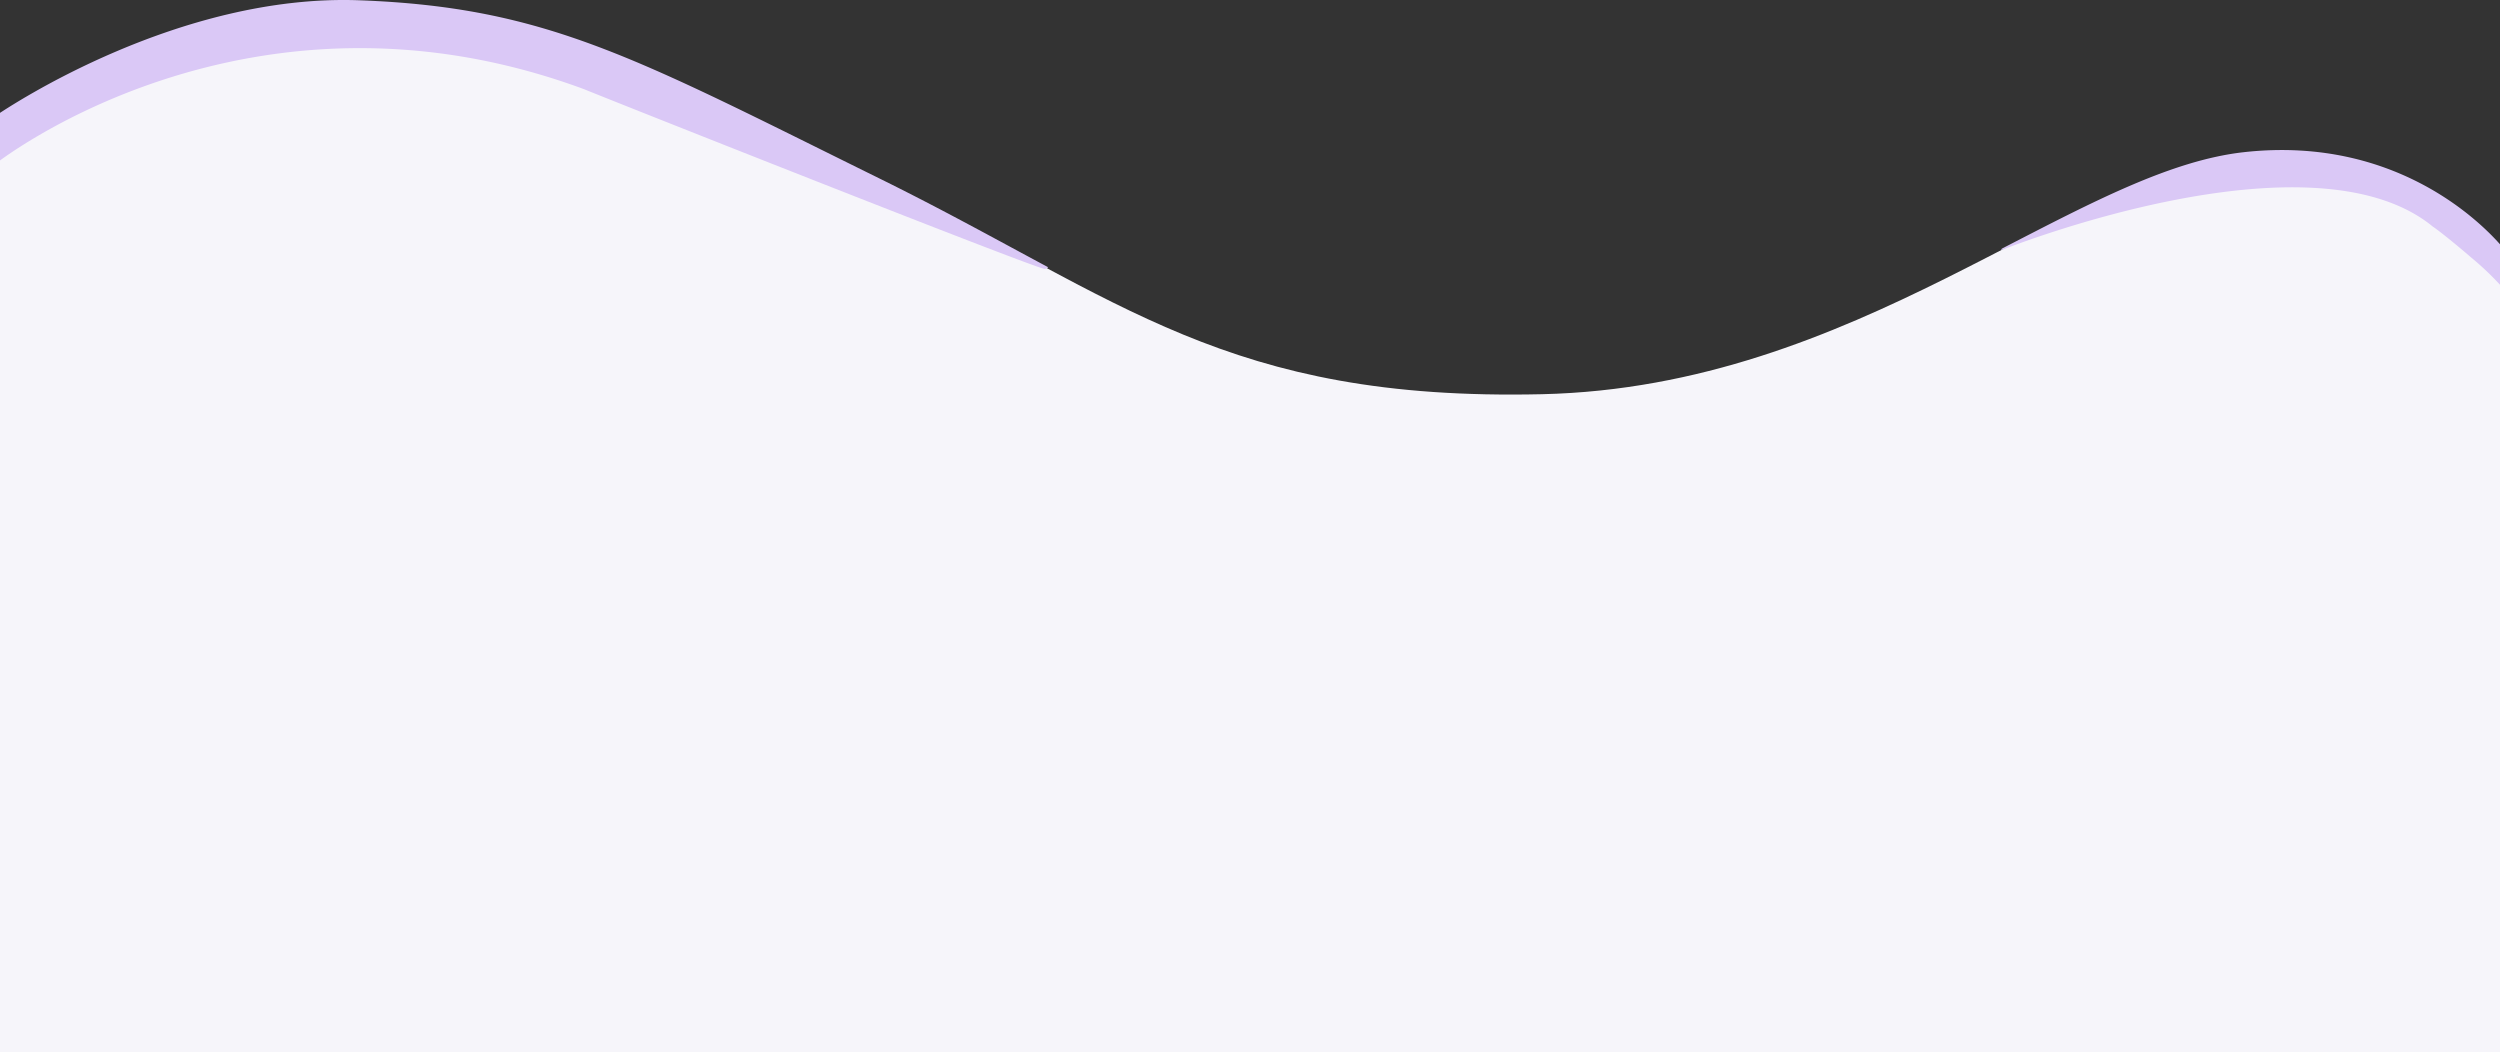 <svg xmlns="http://www.w3.org/2000/svg" id="svg911" width="412" height="173.366" version="1.1"><rect width="100%" height="100%" fill="#333333" stroke="none"/><defs id="defs904"><style id="style902">.cls-2{fill:#dac8f6}</style></defs><g id="Group_1987" data-name="Group 1987" transform="translate(-1 -144.637)"><path id="About-Us1" d="M-.858-302.423s29.048-20.3 60.095-19.145 45.571 9.574 85.644 29.331 57.4 36.544 109.348 35.354 86.819-36.444 115.576-39.652 43.294 16.48 43.294 16.48v135.573H-.654Z" style="fill:#f6f5fa;isolation:isolate" transform="translate(.9 466.485)"/><g id="Group_1982" data-name="Group 1982" transform="translate(0 144.636)"><path id="Path_2475" d="M1616.508 983.012c-2.266-2.788-16.67-19.008-42.975-16.074-11.973 1.335-25.006 8.227-39.888 15.9l-.123.27s50.934-20.48 71.15-3.906c.853.557 3.522 2.68 6.212 5a48 48 0 0 1 5.645 5.458c-.029-.076-.029-3.339-.021-6.648" class="cls-2" data-name="Path 2475" transform="translate(-1202.745 -941.858)"/><path id="Path_2476" d="M59.169 885.436c-29.687-1.1-57.543 17.4-59.927 19.029l-.293.247c.077 4.189.125 7.778.125 7.778s41.447-33.023 97.191-12.38c.176.135 74.918 29.8 75.862 29.594a1 1 0 0 0 .561-.274c-8.417-4.5-17.363-9.481-27.875-14.664-40.073-19.756-54.597-28.176-85.644-29.33" class="cls-2" data-name="Path 2476" transform="translate(1.051 -885.388)"/></g></g></svg>